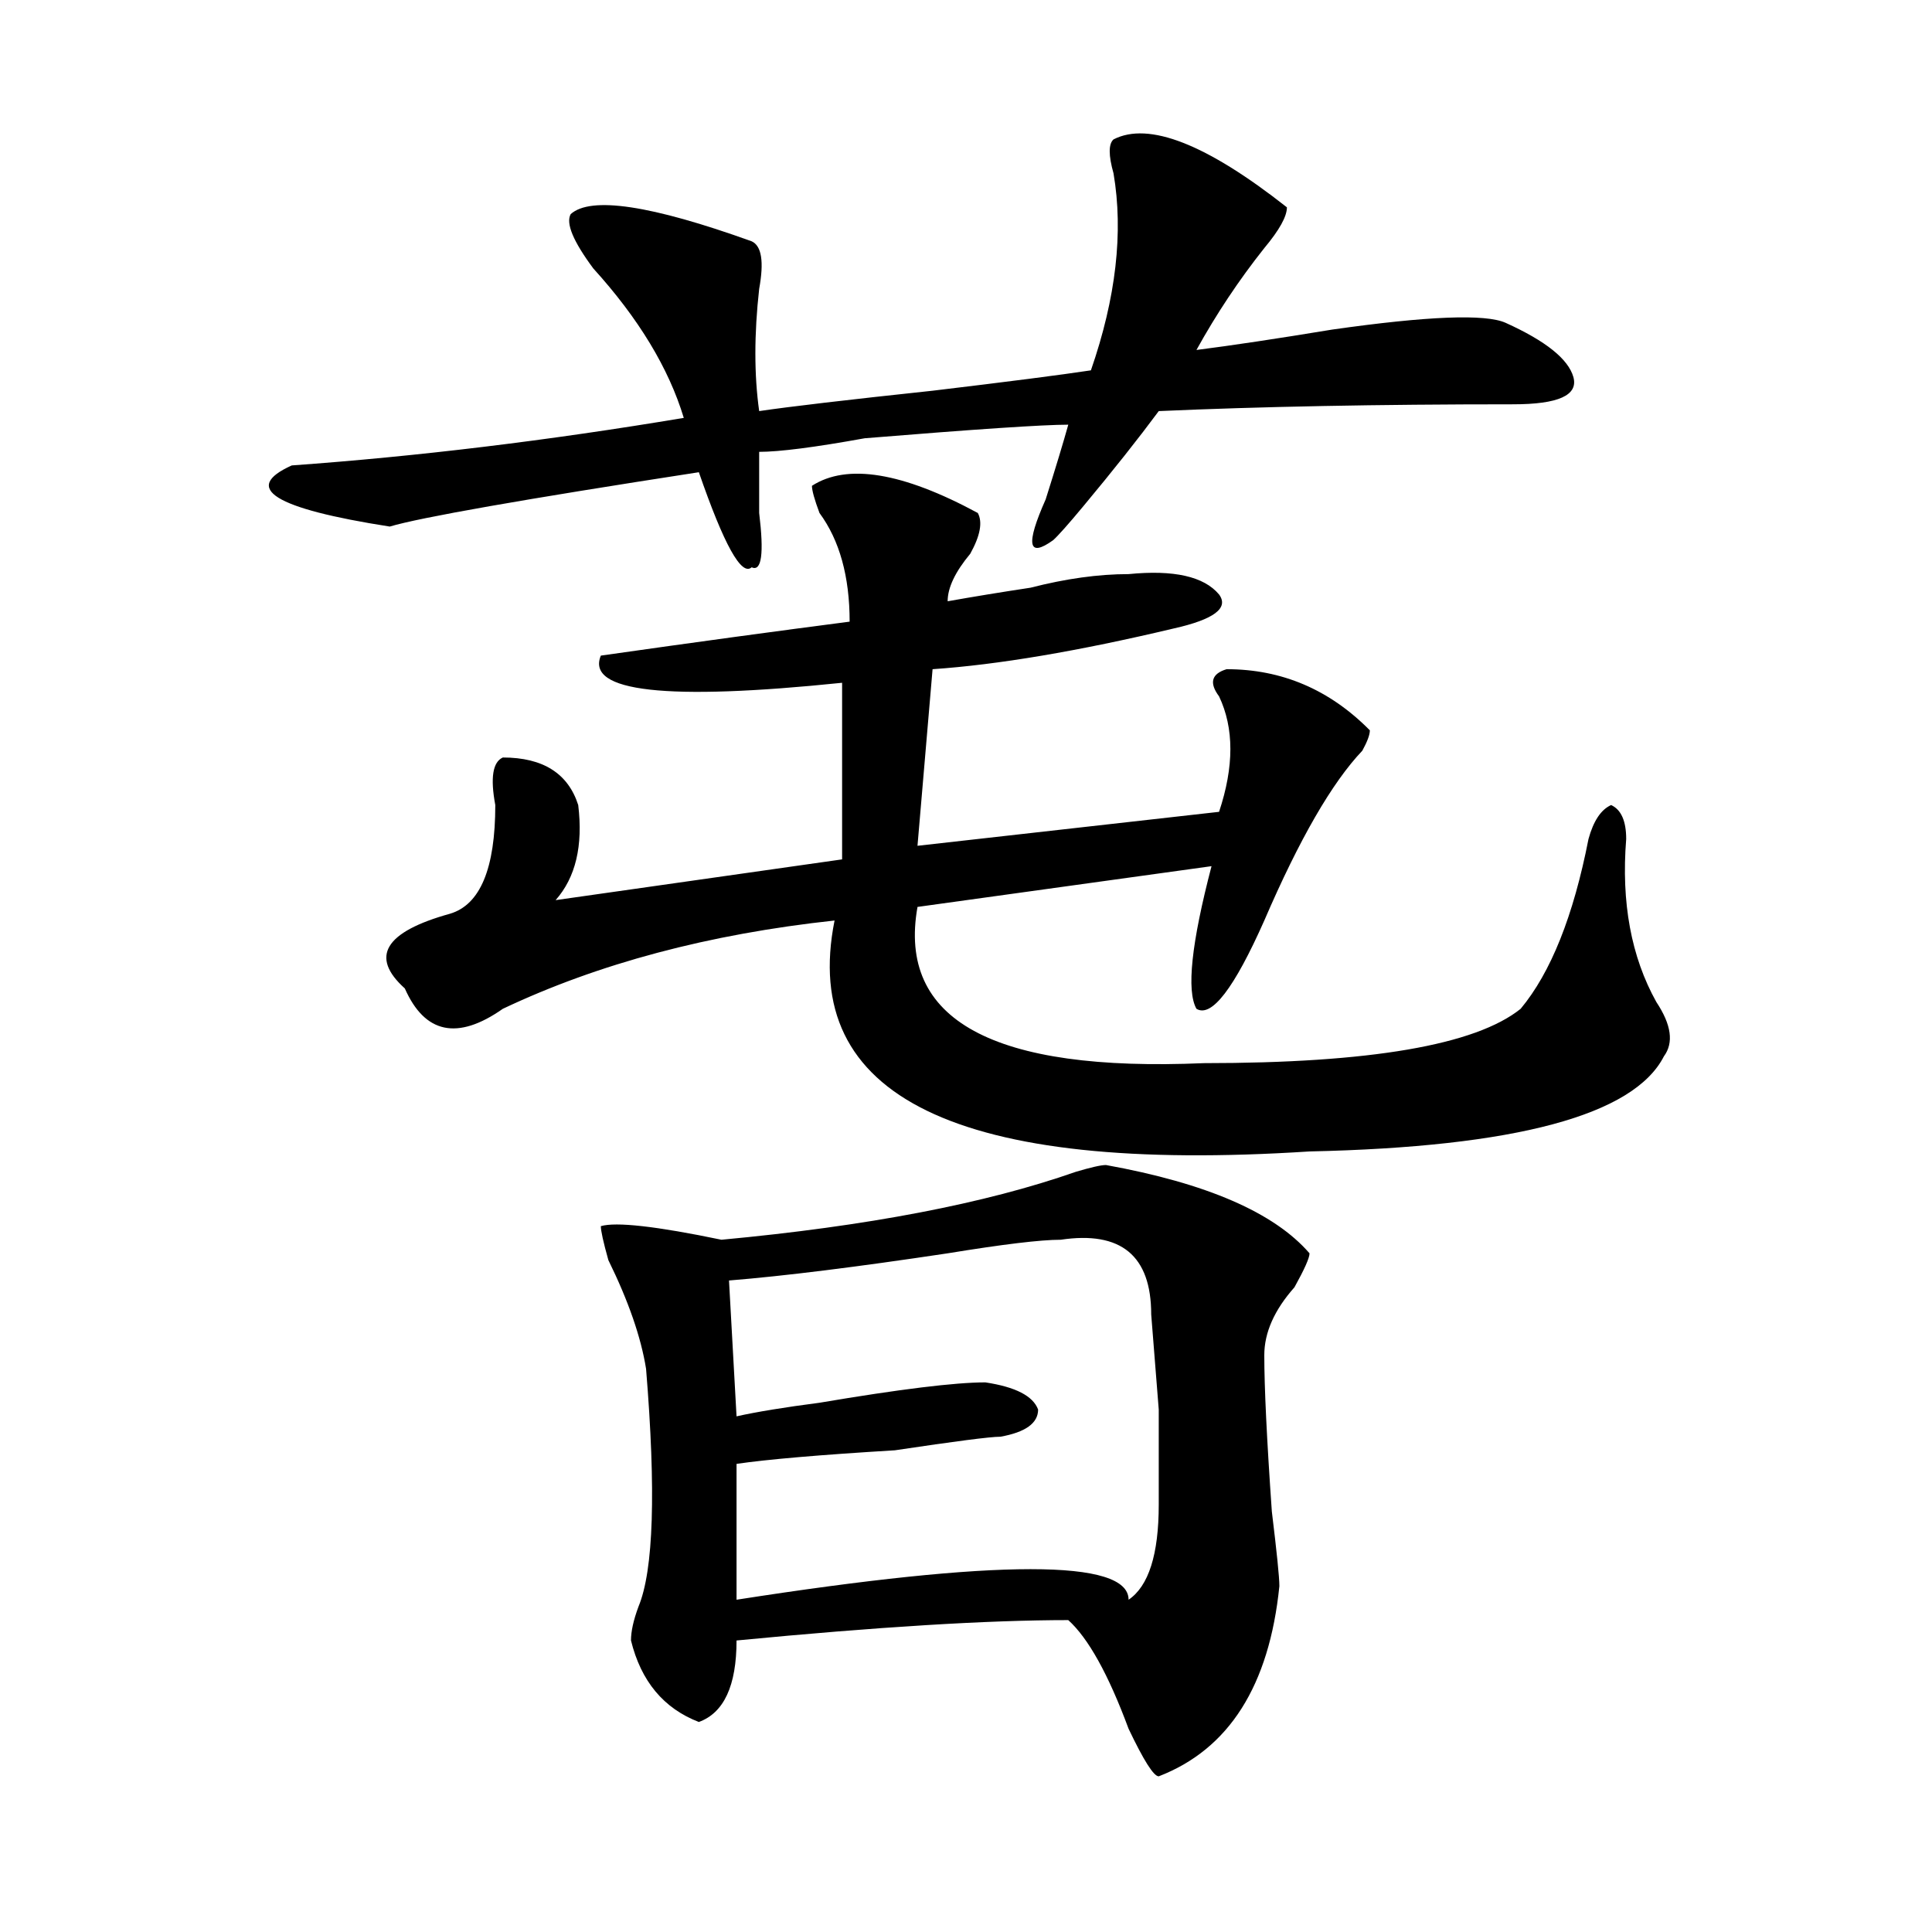 <?xml version="1.0" encoding="utf-8"?>
<!-- Generator: Adobe Illustrator 16.0.0, SVG Export Plug-In . SVG Version: 6.00 Build 0)  -->
<!DOCTYPE svg PUBLIC "-//W3C//DTD SVG 1.1//EN" "http://www.w3.org/Graphics/SVG/1.1/DTD/svg11.dtd">
<svg version="1.1" id="图层_1" xmlns="http://www.w3.org/2000/svg" xmlns:xlink="http://www.w3.org/1999/xlink" x="0px" y="0px"
	 width="1000px" height="1000px" viewBox="0 0 1000 1000" enable-background="new 0 0 1000 1000" xml:space="preserve">
<path d="M576.352,72.156c18.17-9.339,48.108,2.362,89.754,35.156c0,4.724-3.902,11.755-11.707,21.094
	c-13.049,16.425-24.756,34.003-35.121,52.734c18.17-2.308,41.584-5.823,70.242-10.547c49.389-7.031,79.327-8.185,89.754-3.516
	c20.792,9.394,32.499,18.786,35.121,28.125c2.561,9.394-7.805,14.063-31.219,14.063c-70.242,0-131.399,1.208-183.41,3.516
	c-10.427,14.063-23.414,30.487-39.023,49.219c-7.805,9.394-13.049,15.271-15.609,17.578c-13.049,9.394-14.329,2.362-3.902-21.094
	c5.183-16.37,9.085-29.278,11.707-38.672c-13.049,0-48.17,2.362-105.363,7.031c-26.036,4.724-44.268,7.031-54.633,7.031
	c0,9.394,0,19.94,0,31.641c2.561,21.094,1.28,30.487-3.902,28.125c-5.244,4.724-14.329-11.7-27.316-49.219
	c-91.096,14.063-144.387,23.456-159.996,28.125c-59.877-9.339-76.767-19.886-50.73-31.641
	c64.998-4.669,132.68-12.854,202.922-24.609c-7.805-25.763-23.414-51.526-46.828-77.344c-10.427-14.063-14.329-23.401-11.707-28.125
	c10.365-9.339,41.584-4.669,93.656,14.063c5.183,2.362,6.463,10.547,3.902,24.609c-2.622,23.456-2.622,44.55,0,63.281
	c15.609-2.308,45.486-5.823,89.754-10.547c39.023-4.669,66.34-8.185,81.949-10.547c12.987-37.464,16.89-71.466,11.707-101.953
	C573.729,80.396,573.729,74.519,576.352,72.156z M506.109,265.516c2.561,4.724,1.28,11.755-3.902,21.094
	c-7.805,9.394-11.707,17.578-11.707,24.609c12.987-2.308,27.316-4.669,42.926-7.031c18.17-4.669,35.121-7.031,50.73-7.031
	c23.414-2.308,39.023,1.208,46.828,10.547c5.183,7.031-2.622,12.909-23.414,17.578c-49.45,11.755-91.096,18.786-124.875,21.094
	l-7.805,91.406l156.094-17.578c7.805-23.401,7.805-43.341,0-59.766c-5.244-7.031-3.902-11.7,3.902-14.063
	c28.597,0,53.291,10.547,74.145,31.641c0,2.362-1.342,5.878-3.902,10.547c-15.609,16.425-32.561,45.703-50.73,87.891
	c-15.609,35.156-27.316,50.427-35.121,45.703c-5.244-9.339-2.622-33.948,7.805-73.828l-152.191,21.094
	c-10.427,58.612,39.023,85.583,148.289,80.859c85.852,0,140.484-9.339,163.898-28.125c15.609-18.731,27.316-48.011,35.121-87.891
	c2.561-9.339,6.463-15.216,11.707-17.578c5.183,2.362,7.805,8.239,7.805,17.578c-2.622,32.849,2.561,60.974,15.609,84.375
	c7.805,11.755,9.085,21.094,3.902,28.125c-15.609,30.487-76.767,46.911-183.41,49.219
	c-182.13,11.755-264.079-28.125-245.848-119.531c-65.06,7.031-122.314,22.302-171.703,45.703
	c-23.414,16.425-40.365,12.909-50.73-10.547c-18.231-16.37-10.427-29.278,23.414-38.672c15.609-4.669,23.414-23.401,23.414-56.25
	c-2.622-14.063-1.342-22.247,3.902-24.609c20.792,0,33.779,8.239,39.023,24.609c2.561,21.094-1.342,37.519-11.707,49.219
	l148.289-21.094v-91.406c-91.096,9.394-132.68,4.724-124.875-14.063c49.389-7.031,92.314-12.854,128.777-17.578
	c0-23.401-5.244-42.188-15.609-56.25c-2.622-7.031-3.902-11.7-3.902-14.063C438.428,239.753,467.086,244.422,506.109,265.516z
	 M572.449,603.016c52.011,9.394,87.132,24.609,105.363,45.703c0,2.362-2.622,8.239-7.805,17.578
	c-10.427,11.755-15.609,23.456-15.609,35.156c0,16.425,1.28,43.396,3.902,80.859c2.561,21.094,3.902,33.947,3.902,38.672
	c-5.244,51.525-26.036,84.375-62.438,98.438c-2.622,0-7.805-8.24-15.609-24.609c-10.427-28.125-20.854-46.912-31.219-56.25
	c-41.646,0-98.9,3.516-171.703,10.547c0,23.4-6.524,37.463-19.512,42.188c-18.231-7.031-29.938-21.094-35.121-42.188
	c0-4.725,1.28-10.547,3.902-17.578c7.805-18.787,9.085-59.766,3.902-123.047c-2.622-16.37-9.146-35.156-19.512-56.25
	c-2.622-9.339-3.902-15.216-3.902-17.578c7.805-2.308,28.597,0,62.438,7.031c75.425-7.031,136.582-18.731,183.41-35.156
	C564.645,604.224,569.827,603.016,572.449,603.016z M549.035,641.688c-10.427,0-29.938,2.362-58.535,7.031
	c-46.828,7.031-84.571,11.755-113.168,14.063l3.902,70.313c10.365-2.308,24.694-4.669,42.926-7.031
	c41.584-7.031,70.242-10.547,85.852-10.547c15.609,2.362,24.694,7.031,27.316,14.063c0,7.031-6.524,11.755-19.512,14.063
	c-5.244,0-23.414,2.362-54.633,7.031c-39.023,2.362-66.34,4.724-81.949,7.031v70.313c135.24-21.094,202.922-21.094,202.922,0
	c10.365-7.031,15.609-23.401,15.609-49.219c0-2.308,0-18.731,0-49.219l-3.902-49.219
	C595.863,649.927,580.254,637.019,549.035,641.688z"/>
</svg>
